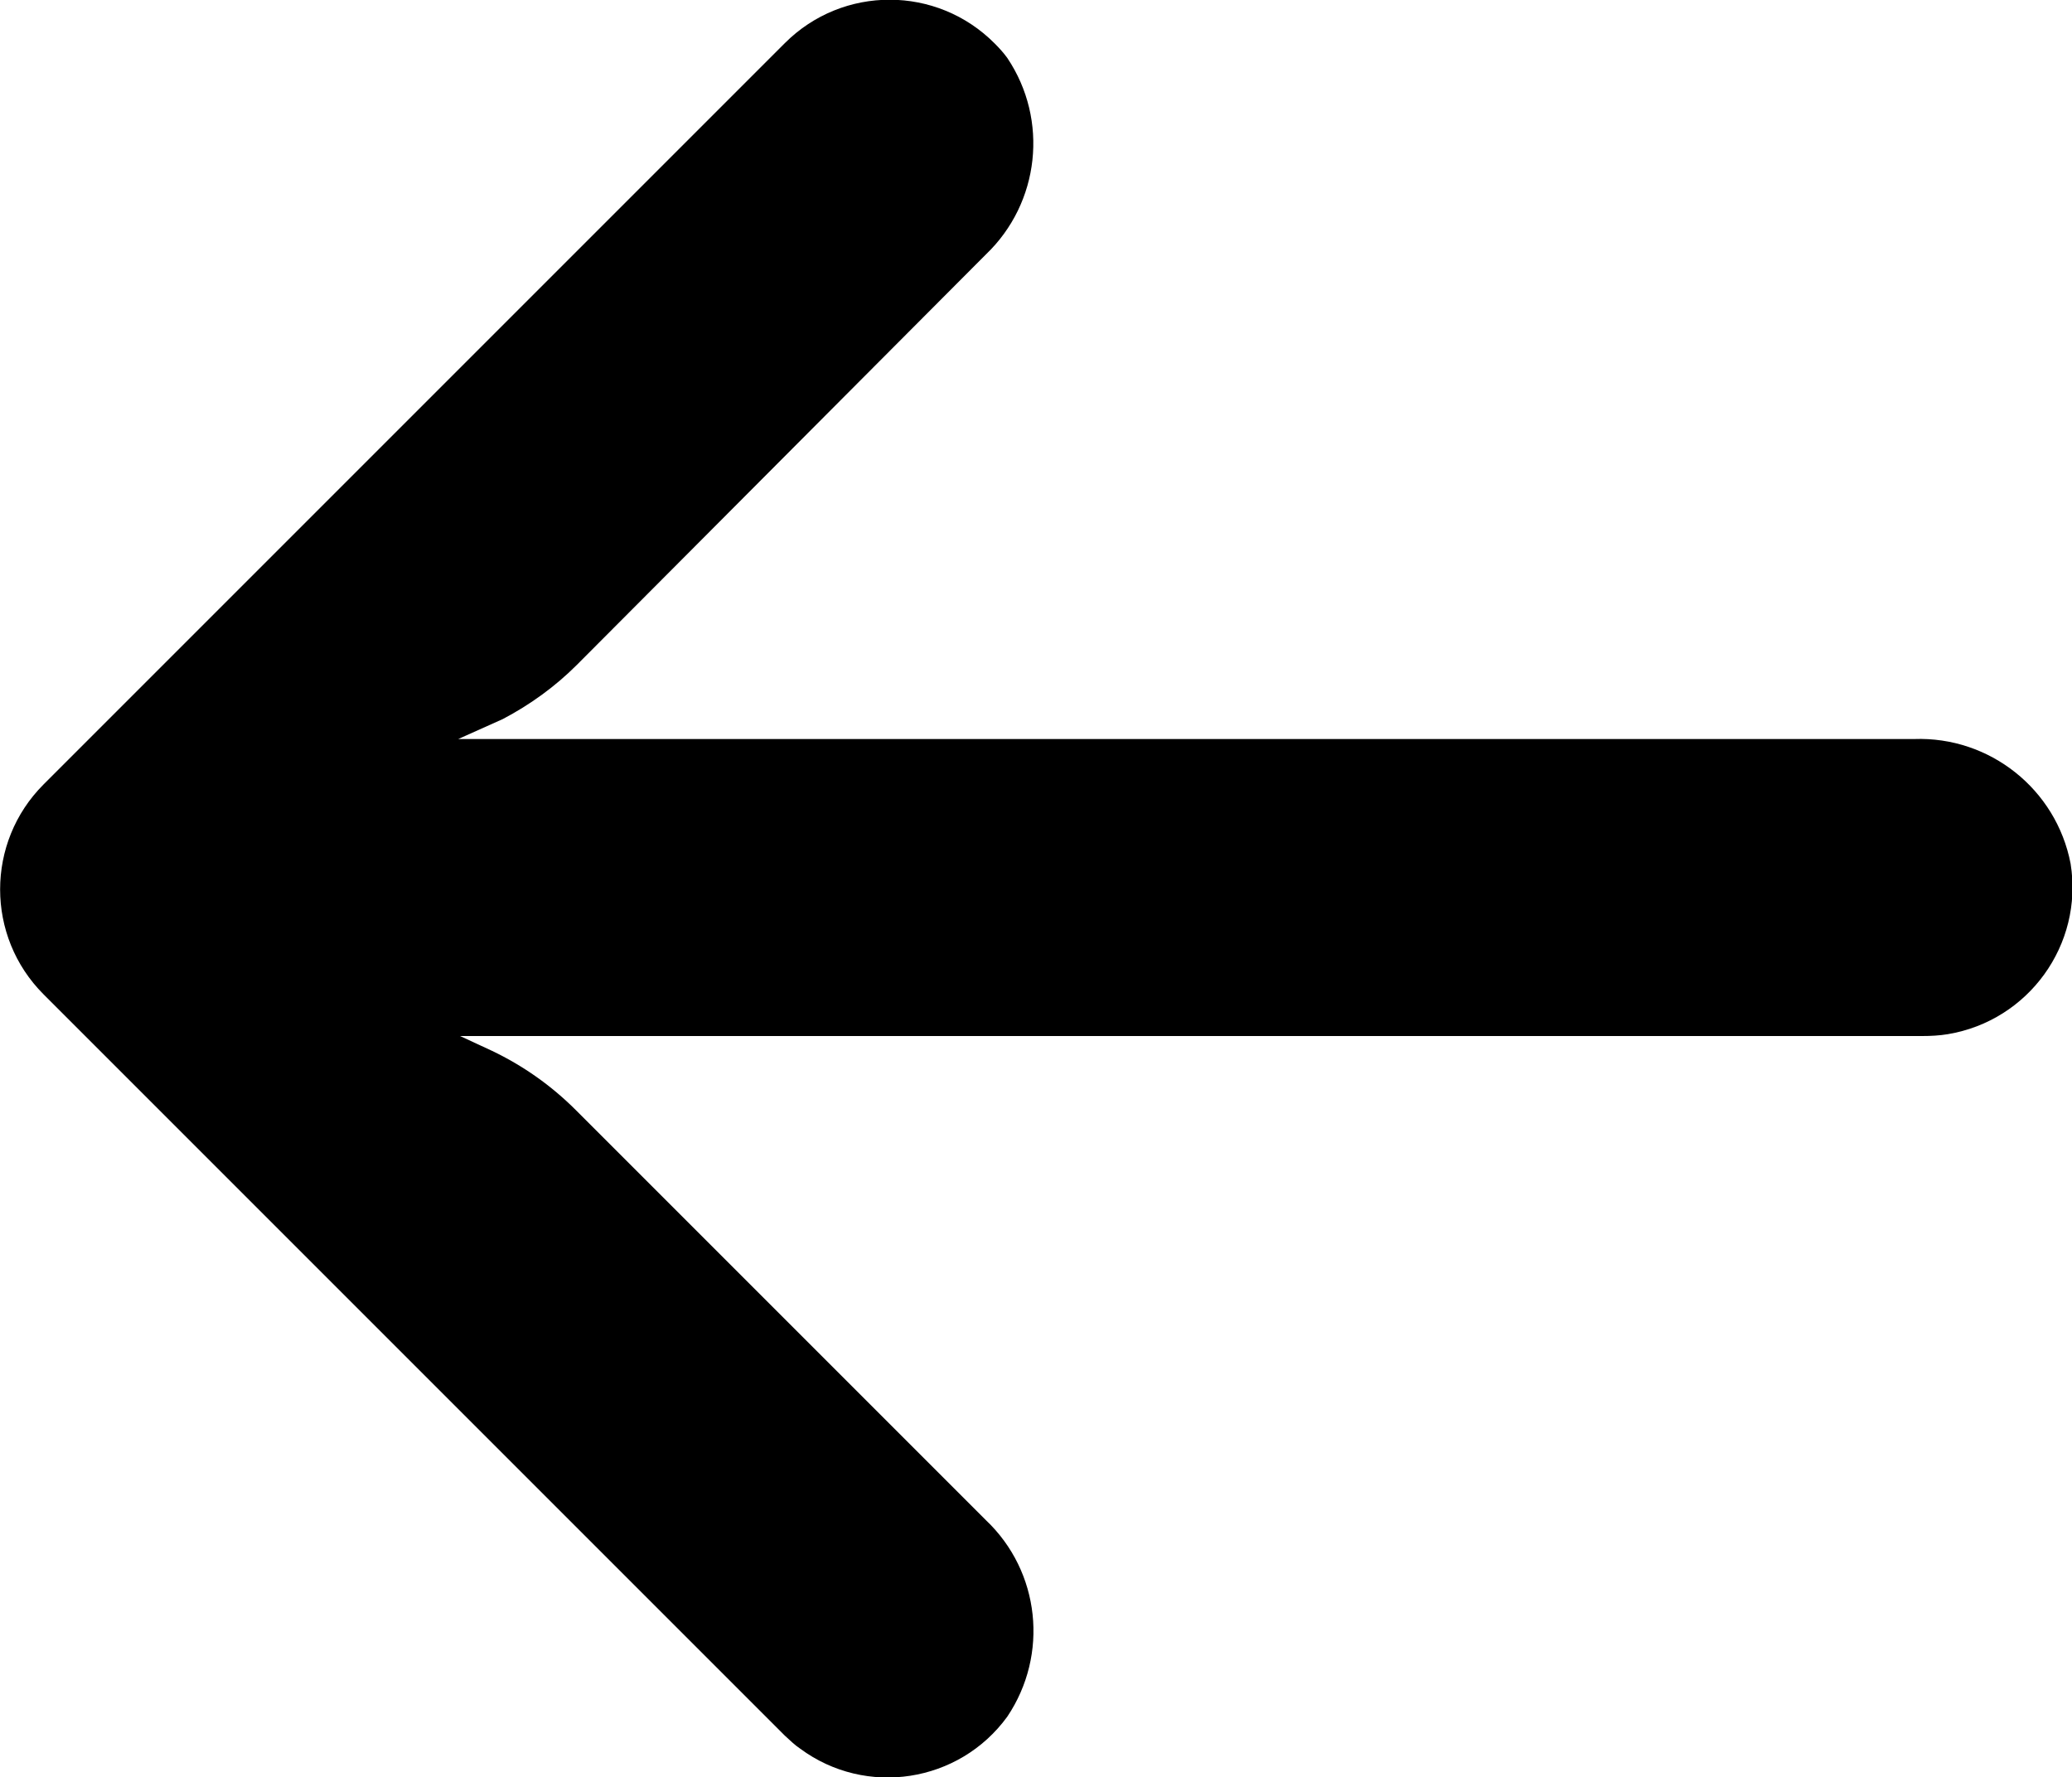 <?xml version="1.0" encoding="utf-8"?>
<!-- Generator: Adobe Illustrator 23.0.2, SVG Export Plug-In . SVG Version: 6.00 Build 0)  -->
<svg version="1.1" id="Capa_1" xmlns="http://www.w3.org/2000/svg" xmlns:xlink="http://www.w3.org/1999/xlink" x="0px" y="0px"
	 viewBox="0 0 447.2 383.6" style="enable-background:new 0 0 447.2 383.6;" xml:space="preserve">
<g>
	<g>
		<path d="M420.4,223.2c-1.8,0.3-3.7,0.4-5.5,0.4H99.3l6.9,3.2c6.7,3.2,12.8,7.5,18.1,12.8l88.5,88.5c11.7,11.1,13.6,29,4.6,42.4
			c-10.4,14.3-30.5,17.4-44.7,6.9c-1.2-0.8-2.2-1.8-3.3-2.8l-160-160c-12.5-12.5-12.5-32.8,0-45.3c0,0,0,0,0,0l160-160
			c12.5-12.5,32.8-12.5,45.3,0.1c1,1,1.9,2,2.7,3.1c9,13.4,7,31.3-4.6,42.4l-88.3,88.6c-4.7,4.7-10.1,8.6-16,11.7l-9.6,4.3h314.2
			c16.3-0.6,30.7,10.8,33.8,26.9C449.7,203.9,437.8,220.3,420.4,223.2z"/>
	</g>
</g>
</svg>
